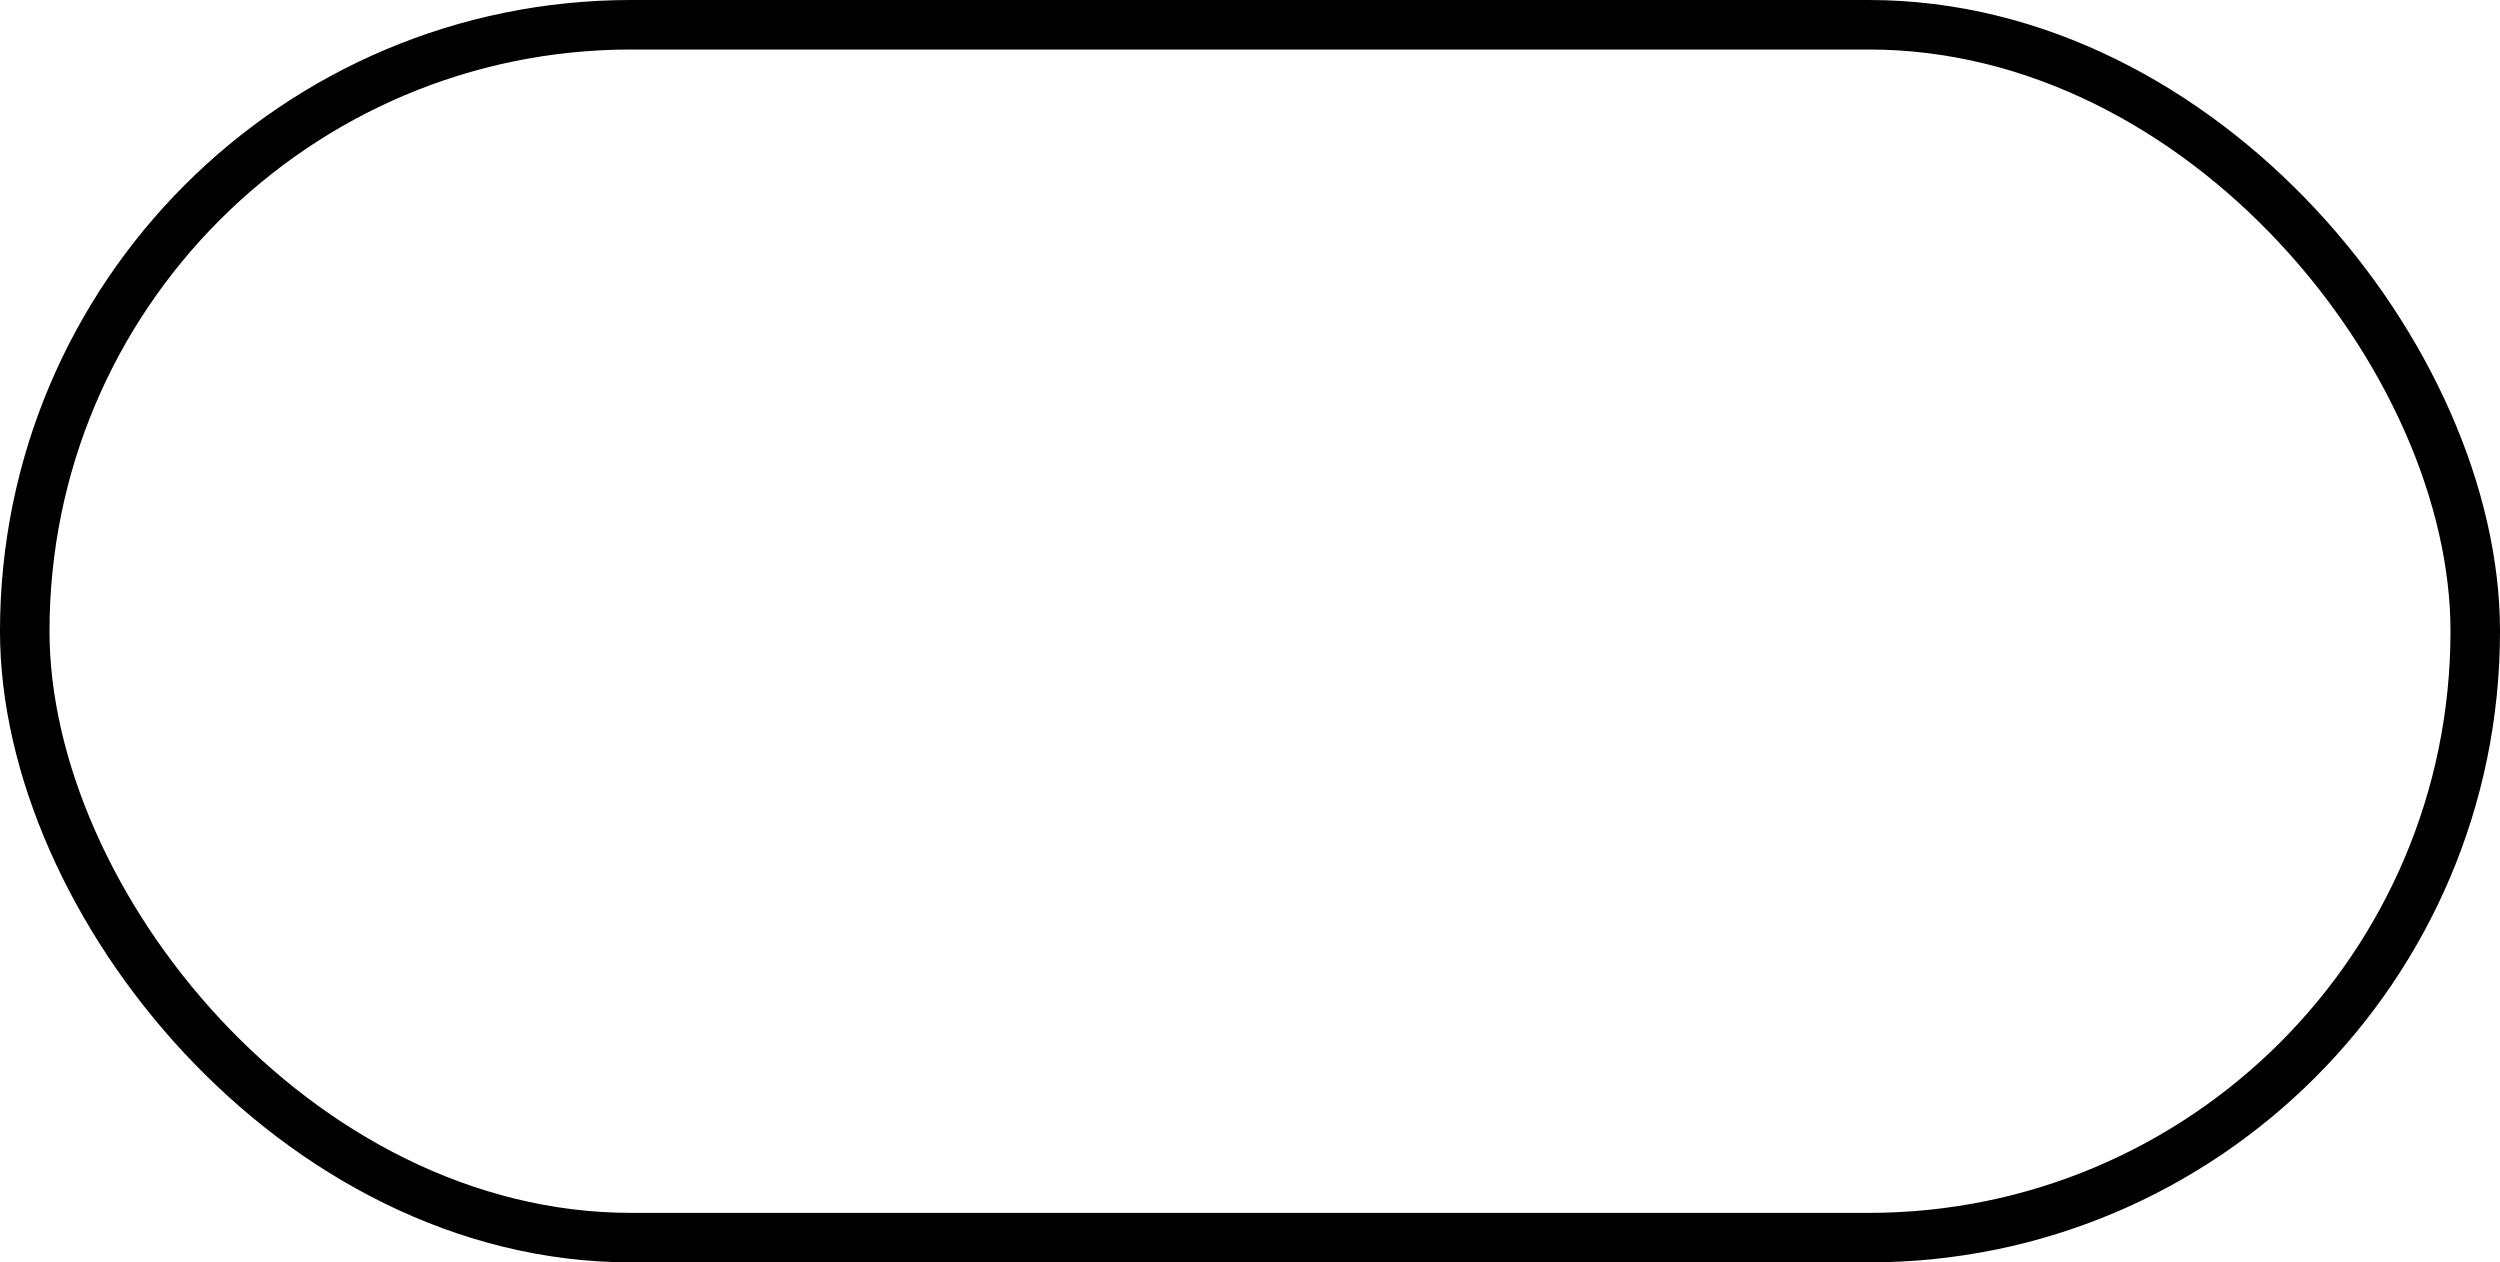 <?xml version="1.0" encoding="UTF-8"?> <svg xmlns="http://www.w3.org/2000/svg" width="101" height="51" viewBox="0 0 101 51" fill="none"> <rect x="1" y="1" width="99" height="49" rx="24.5" stroke="black" stroke-width="2"></rect> </svg> 